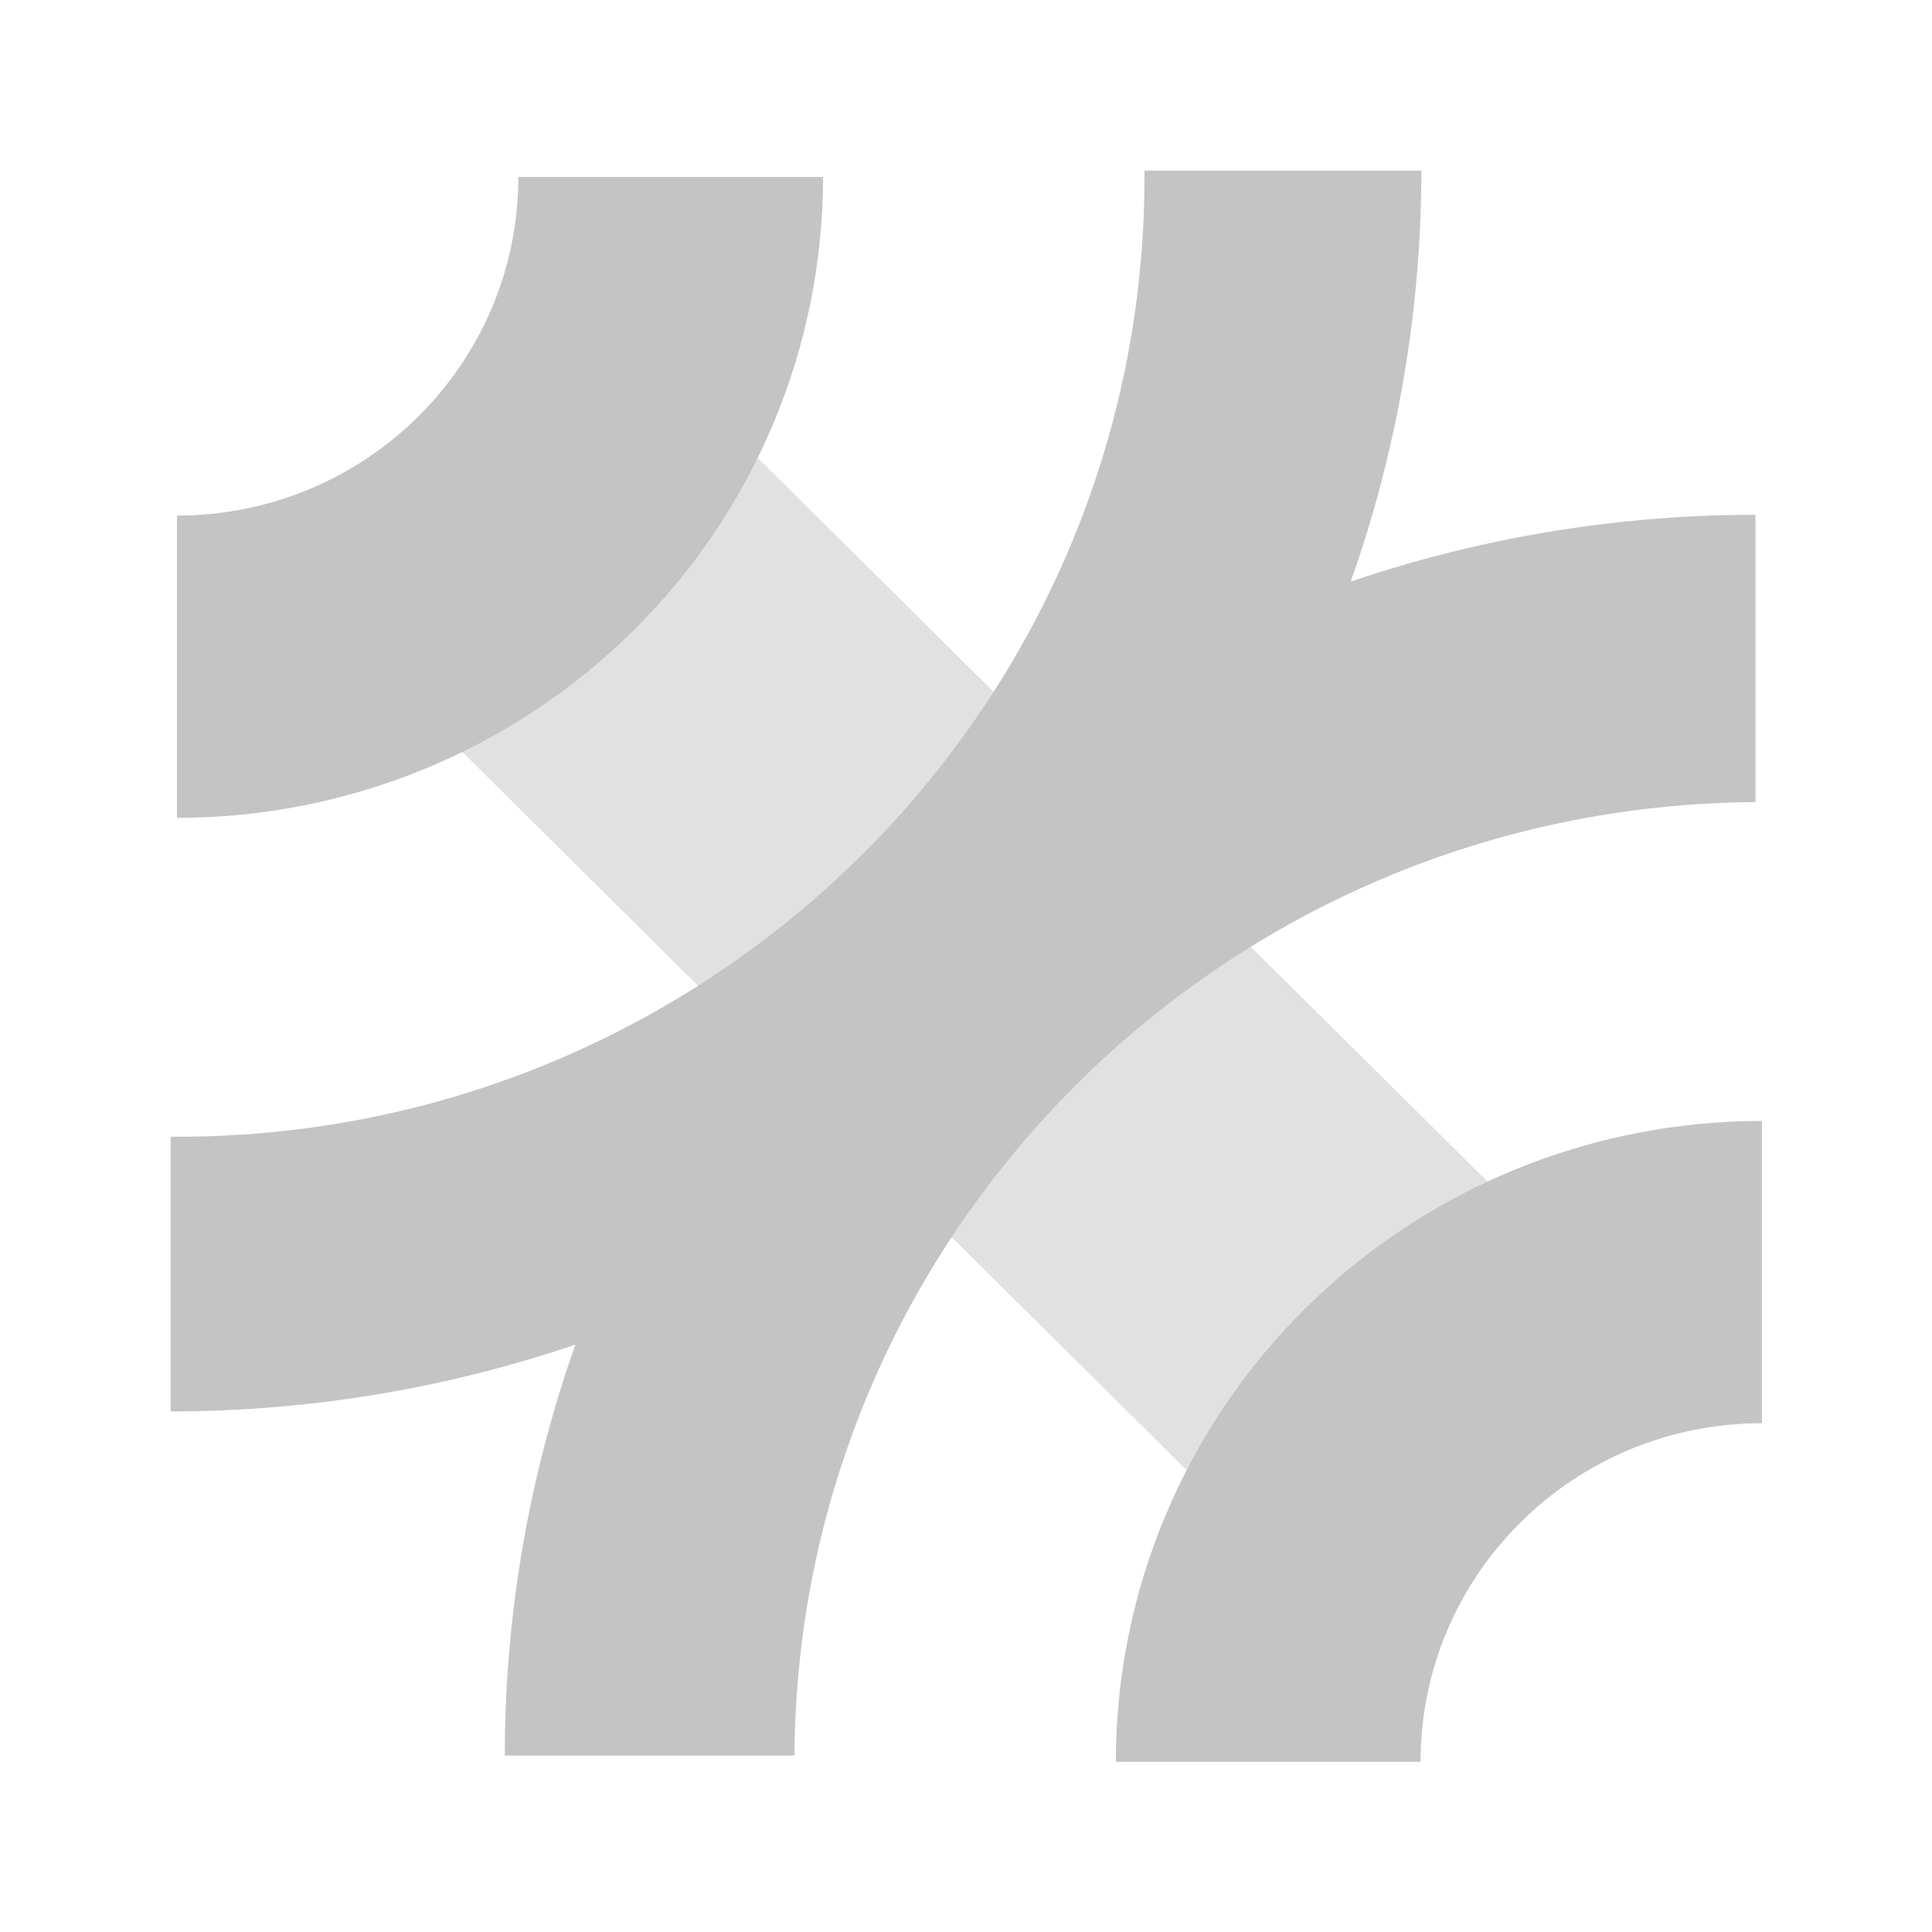 <svg width="2400" height="2400" viewBox="0 0 2400 2400" fill="none" xmlns="http://www.w3.org/2000/svg">
<rect width="2400" height="2400" fill="white"/>
<path fill-rule="evenodd" clip-rule="evenodd" d="M219.908 1412.1C883.64 1412.1 1421.7 878.306 1421.7 219.841C1421.7 217.225 1421.69 214.612 1421.68 212H1765.63C1765.63 414.407 1725.45 614.832 1647.37 801.832C1569.29 988.831 1454.85 1158.74 1310.59 1301.87C1166.32 1444.99 995.045 1558.52 806.55 1635.98C618.054 1713.44 416.026 1753.3 212 1753.3L212 1412.07C214.634 1412.09 217.27 1412.1 219.908 1412.1Z" fill="#C4C4C4"/>
<path fill-rule="evenodd" clip-rule="evenodd" d="M1586.18 756.809C1774.67 679.351 1976.7 639.484 2180.73 639.484V996.403C1523.27 1000.61 991.103 1528.55 986.867 2180.79H627.094C627.094 1978.38 667.28 1777.96 745.357 1590.96C823.434 1403.96 937.874 1234.05 1082.14 1090.92C1226.41 947.799 1397.68 834.267 1586.18 756.809Z" fill="#C4C4C4"/>
<path fill-rule="evenodd" clip-rule="evenodd" d="M219.906 640.461C454.068 640.461 643.894 452.142 643.894 219.838C643.894 219.837 643.894 219.837 643.894 219.836H1022.42C1022.42 324.387 1001.66 427.914 961.332 524.507C921.001 621.1 861.889 708.866 787.369 782.795C712.848 856.724 624.38 915.367 527.015 955.377C429.649 995.387 325.294 1015.98 219.906 1015.98L219.906 640.461C219.906 640.461 219.906 640.461 219.906 640.461Z" fill="#C4C4C4"/>
<path fill-rule="evenodd" clip-rule="evenodd" d="M1881.53 1453.09C1978.89 1413.08 2083.25 1392.49 2188.63 1392.49L2188.63 1768.01C1954.47 1768.01 1764.65 1956.32 1764.65 2188.63C1764.65 2188.63 1764.65 2188.63 1764.65 2188.63L1386.12 2188.63C1386.12 2084.08 1406.88 1980.55 1447.21 1883.96C1487.54 1787.37 1546.65 1699.6 1621.17 1625.67C1695.69 1551.74 1784.16 1493.1 1881.53 1453.09Z" fill="#C4C4C4"/>
<rect width="517.882" height="1569.14" transform="matrix(0.71 -0.704 0.71 0.704 444.27 805.197)" fill="#C4C4C4" fill-opacity="0.5"/>
</svg>
